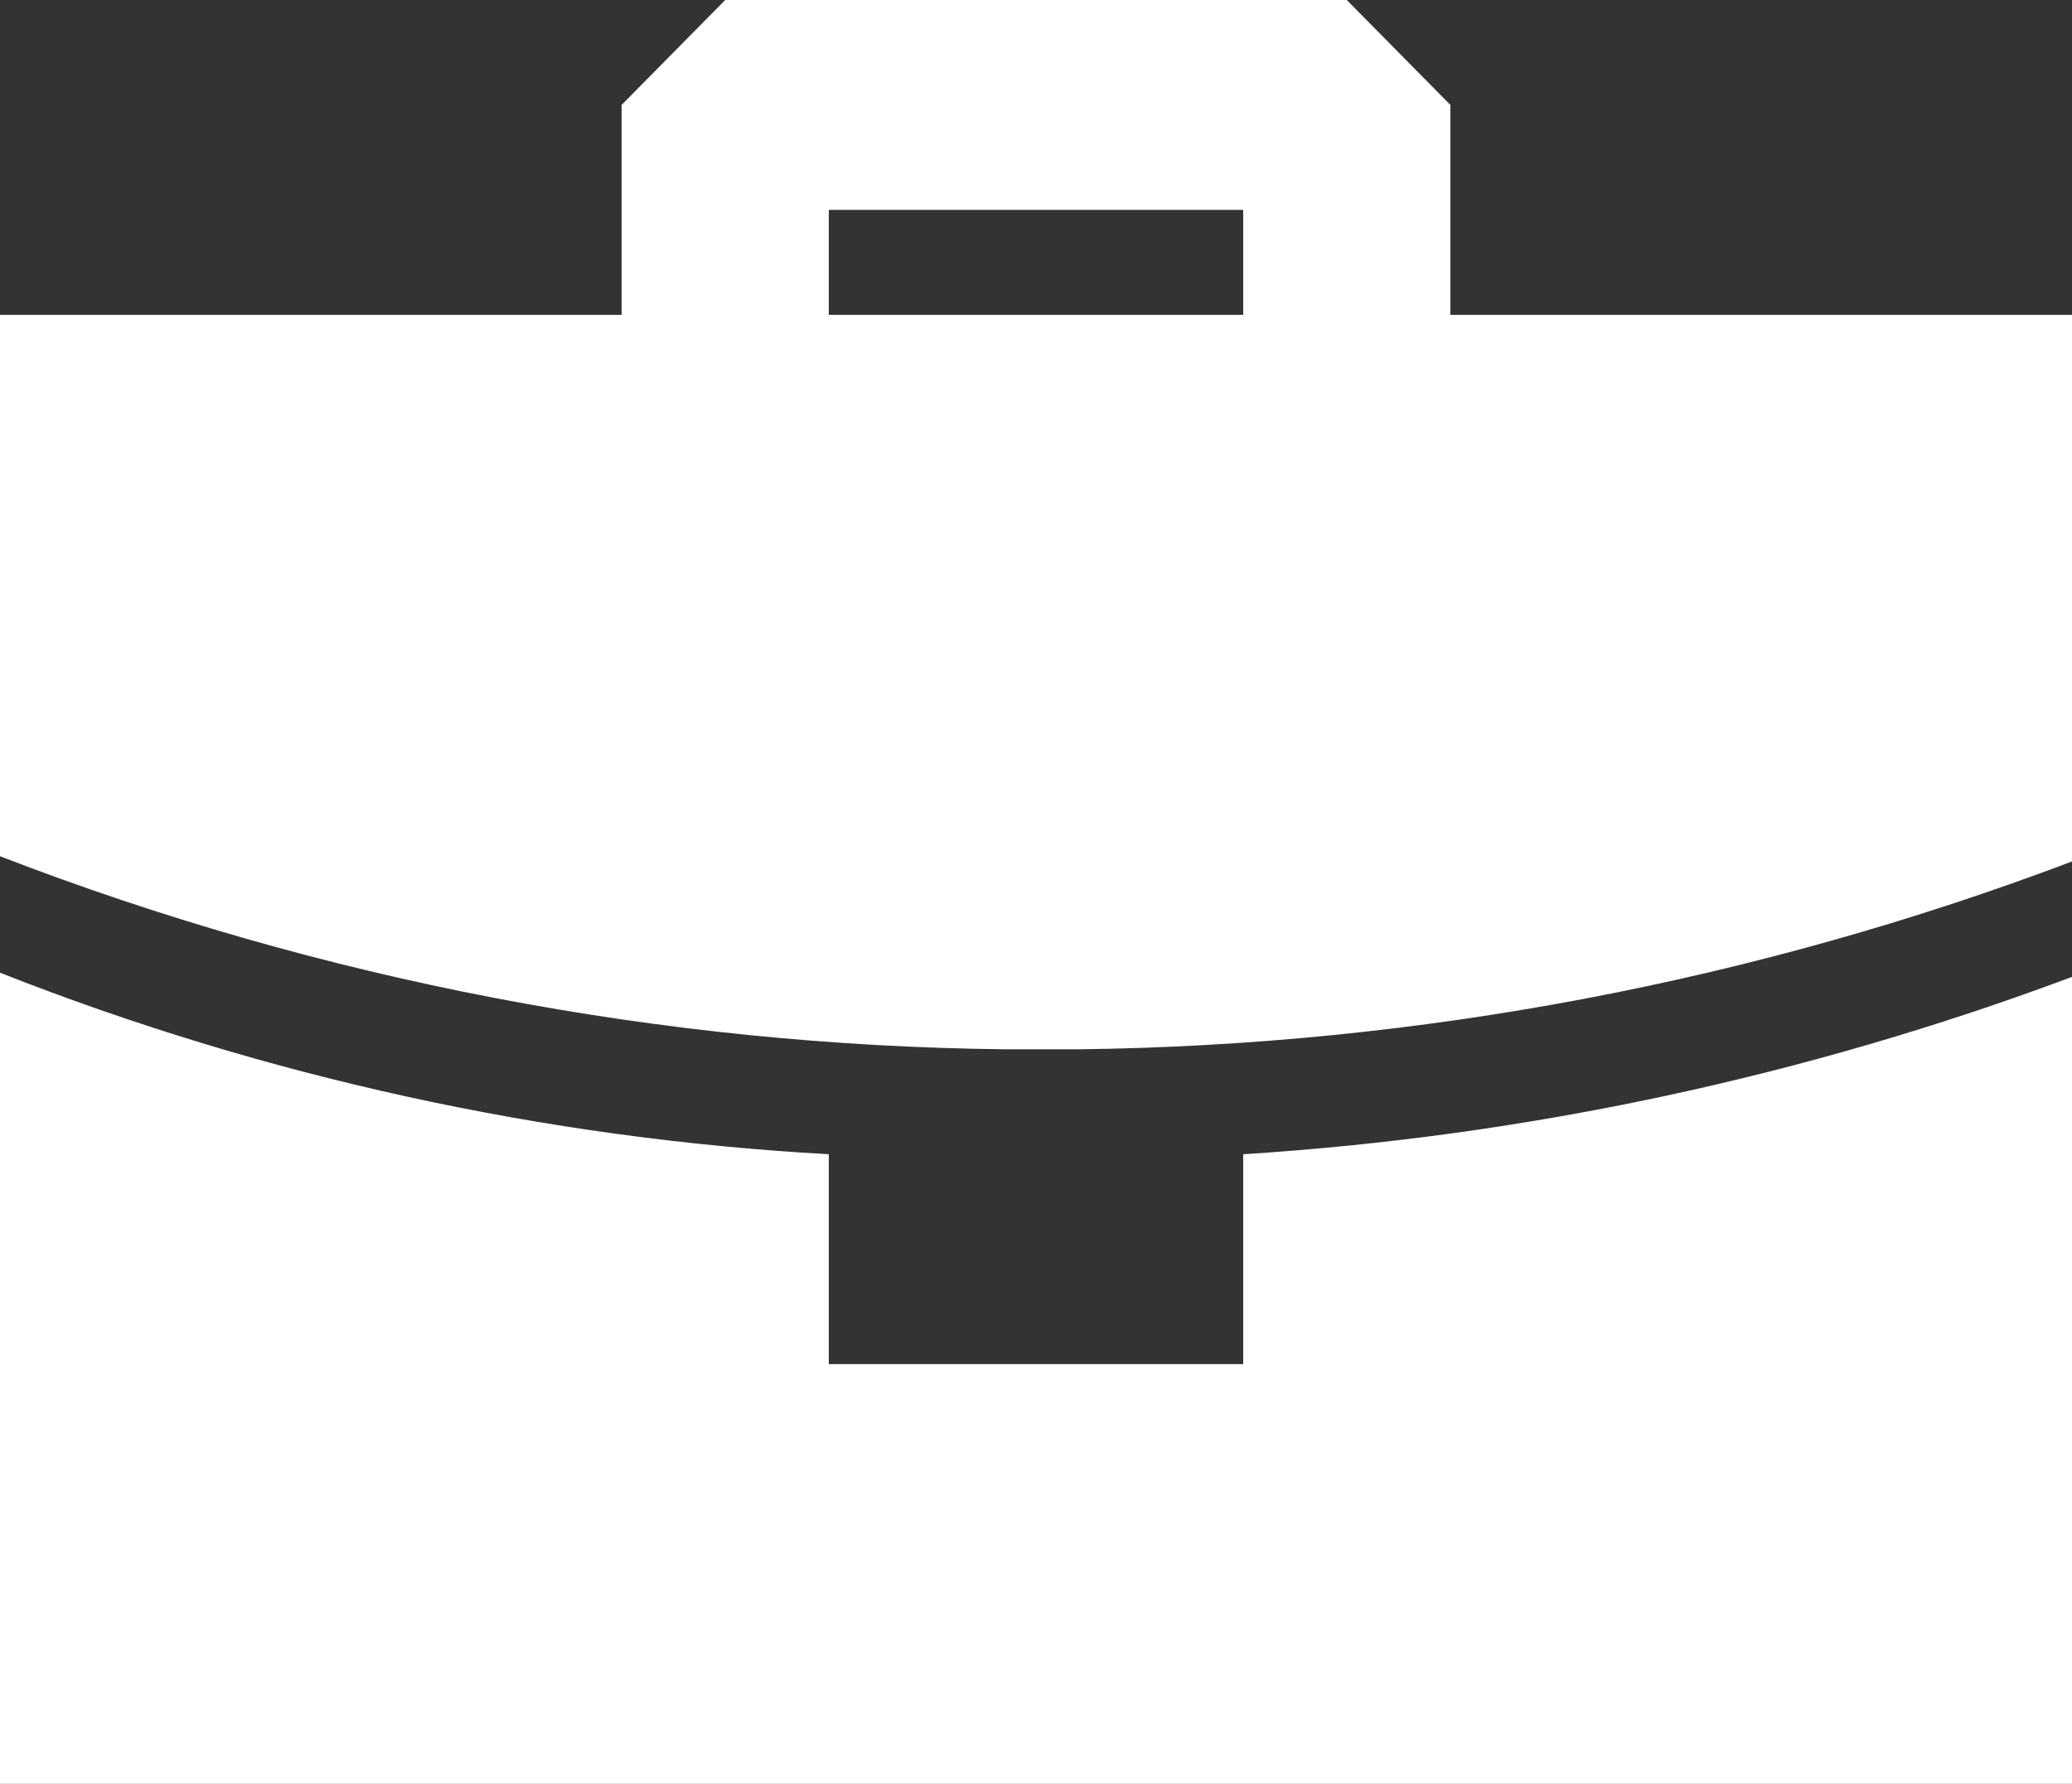 <svg width="36" height="31" viewBox="0 0 36 31" fill="none" xmlns="http://www.w3.org/2000/svg">
<rect x="0" y="0" width="36" height="31" fill="#333333" stroke="none"/>
<path fill-rule="evenodd" clip-rule="evenodd" d="M0 16.904C4.605 18.719 9.466 19.784 14.4 20.059V23.706H21.6V20.059C26.522 19.747 31.373 18.708 36 16.977V31H0V16.904ZM23.4 0L25.2 1.824V5.471H36V14.971C30.481 17.059 24.647 18.163 18.756 18.235H17.46C11.49 18.17 5.579 17.034 0 14.88V5.471H10.8V1.824L12.6 0H23.4ZM21.6 3.647H14.4V5.471H21.6V3.647Z" fill="white"/>
</svg>
